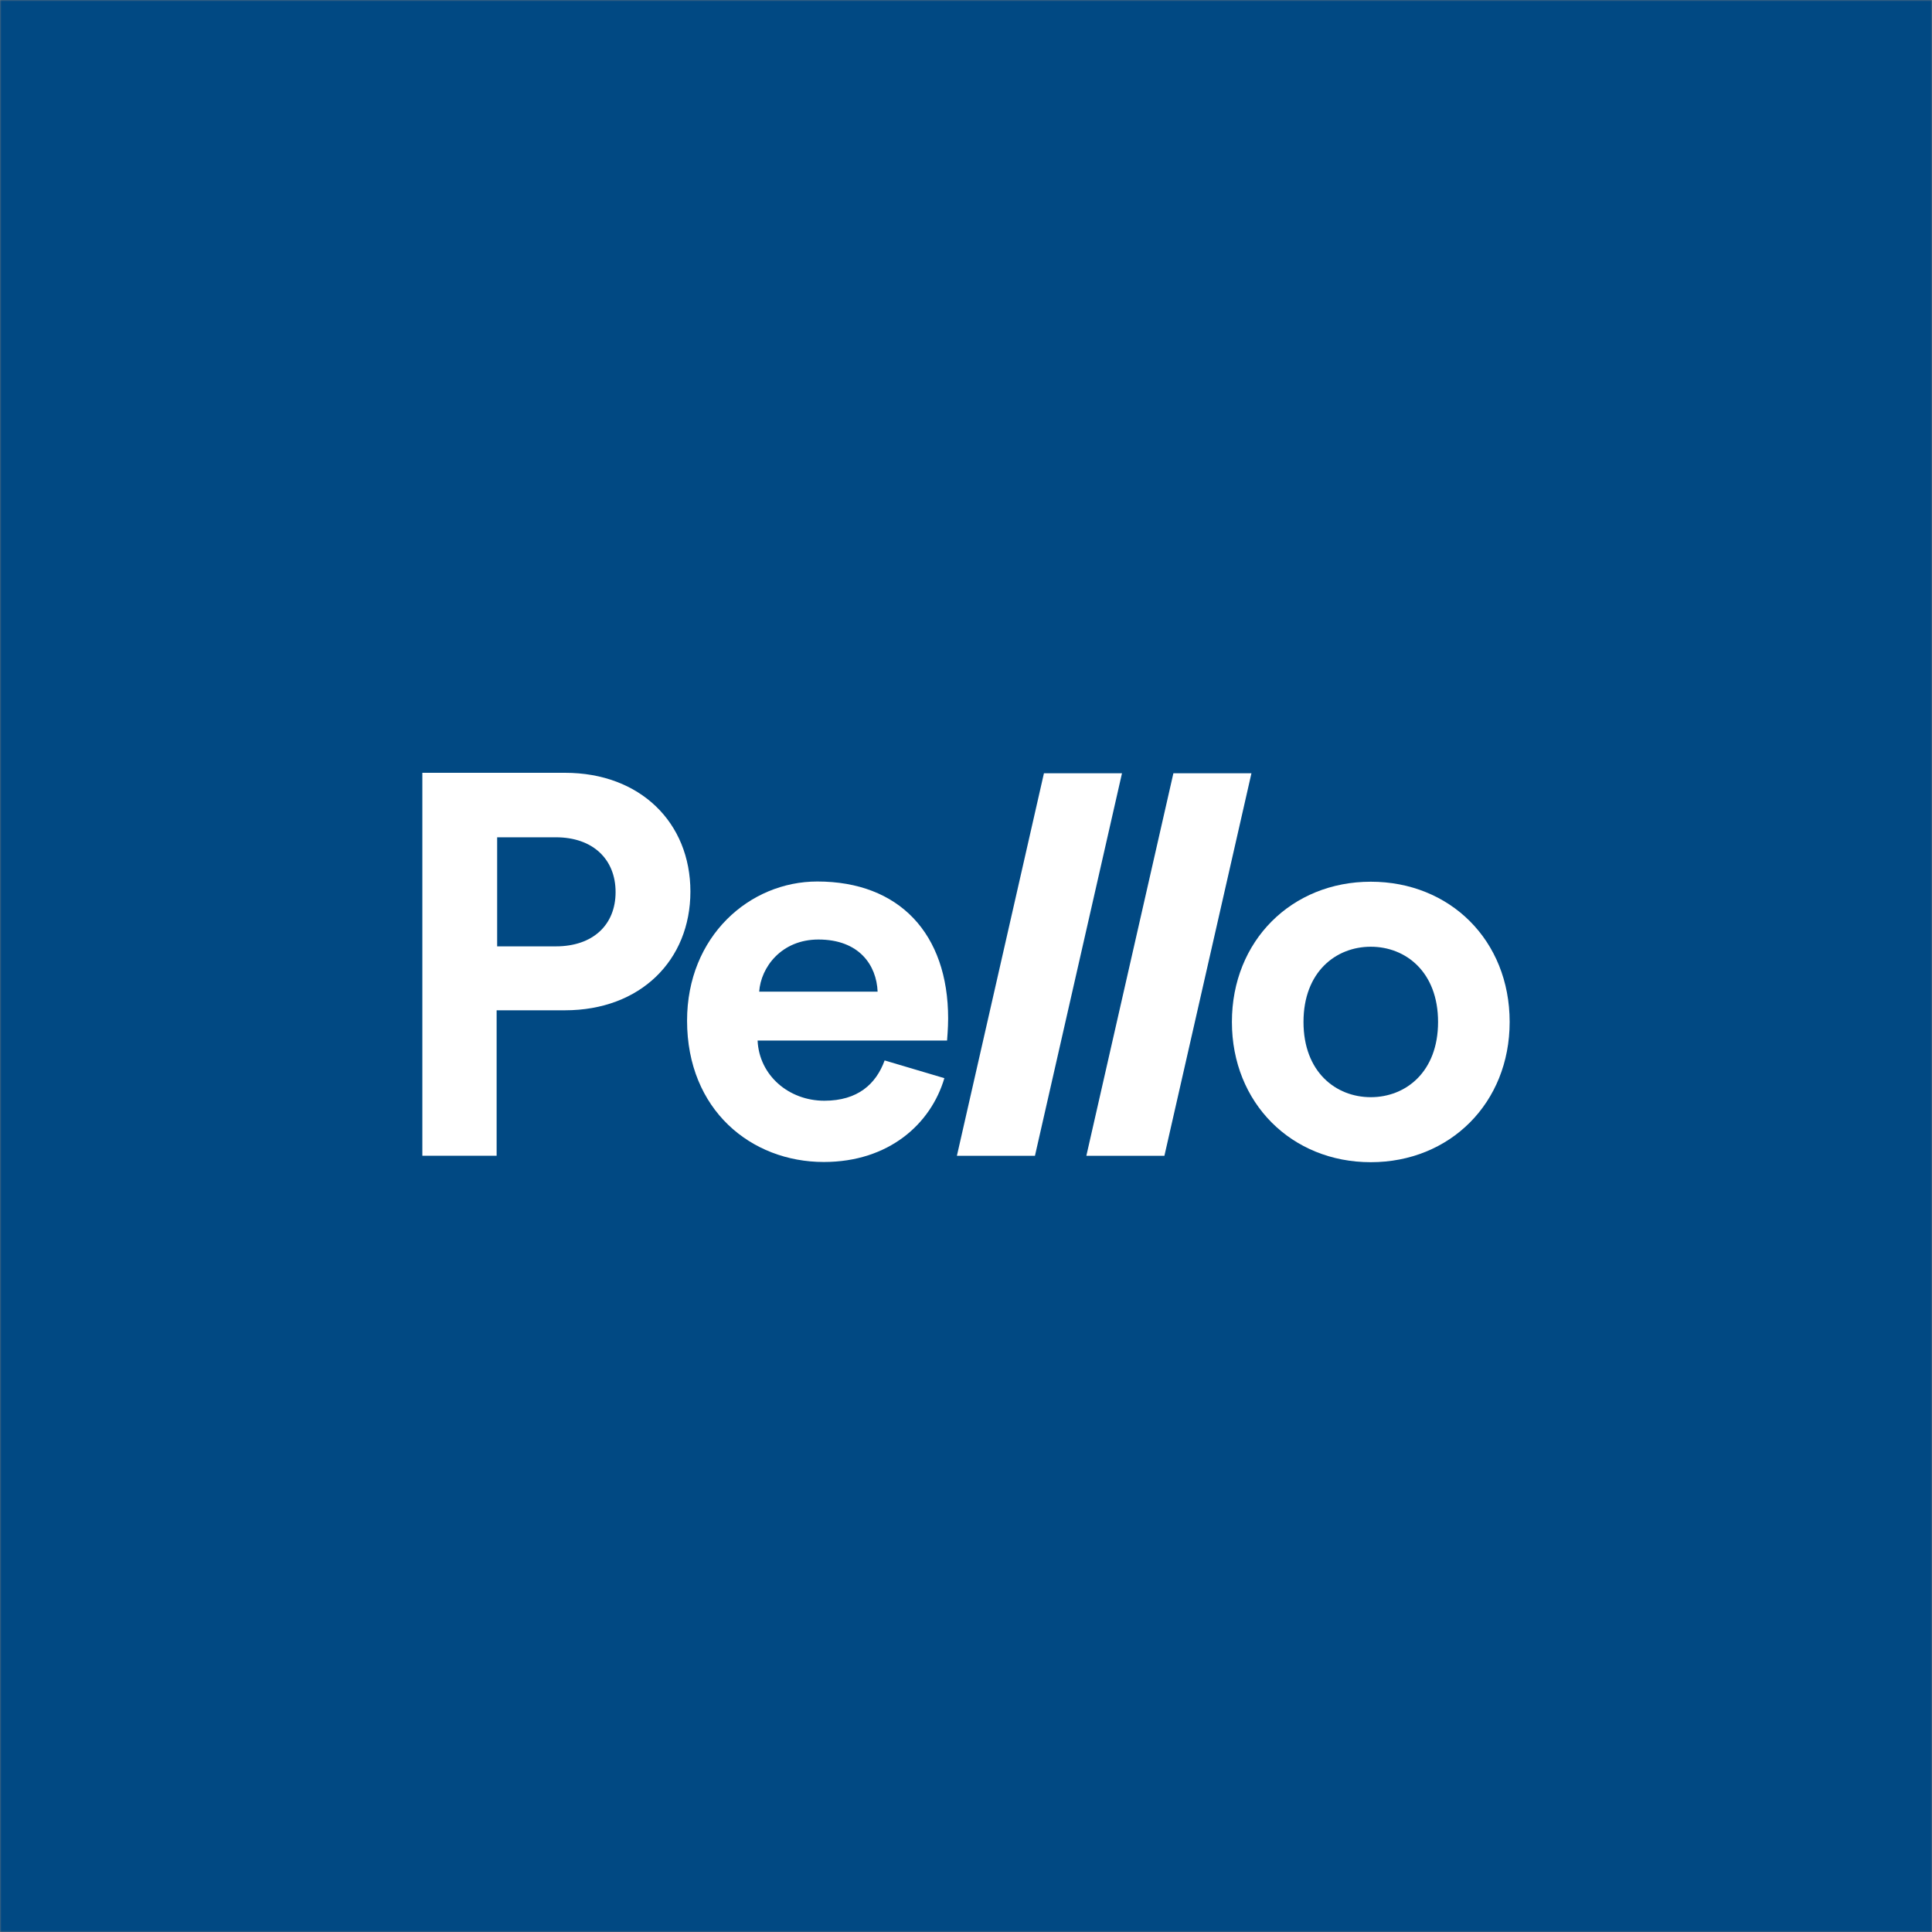 <svg width="645" height="645" viewBox="0 0 645 645" fill="none" xmlns="http://www.w3.org/2000/svg">
<rect x="0" y="0" width="645" height="645" fill="#808080" stroke="none"/>
<mask id="mask0_686_2930" style="mask-type:alpha" maskUnits="userSpaceOnUse" x="0" y="0" width="645" height="645">
<rect width="645" height="645" fill="#C2C2C2"/>
</mask>
<g mask="url(#mask0_686_2930)">
<rect x="-19.006" y="-5.257" width="683.17" height="655.953" fill="#014983"/>
</g>
<g clip-path="url(#clip0_686_2930)">
<path d="M165.8 337.29V385.856H141V258H188.622C213.78 258 230.492 274.683 230.492 297.643C230.492 320.604 213.78 337.287 188.622 337.287H165.8V337.29ZM185.565 315.943C197.964 315.943 205.513 308.767 205.513 297.826C205.513 286.884 197.967 279.529 185.565 279.529H165.976V315.946H185.565V315.943Z" fill="white"/>
<path d="M315.277 359.944C310.783 375.192 296.766 387.93 275.022 387.93C250.763 387.93 229.378 370.528 229.378 340.75C229.378 312.585 250.226 294.289 272.868 294.289C300.184 294.289 316.538 311.691 316.538 340.034C316.538 343.443 316.179 347.031 316.179 347.389H252.924C253.464 359.049 263.347 367.48 275.208 367.48C286.352 367.48 292.461 361.918 295.335 354.027L315.283 359.947L315.277 359.944ZM292.992 331.06C292.634 322.272 286.883 313.659 273.227 313.659C260.829 313.659 253.999 322.987 253.458 331.06H292.992Z" fill="white"/>
<path d="M319.463 385.856L348.522 258.147H374.58L345.52 385.86H319.463V385.856Z" fill="white"/>
<path d="M362.681 385.856L391.74 258.147H417.798L388.738 385.86H362.681V385.856Z" fill="white"/>
<path d="M504 341.181C504 368.269 484.052 388 457.636 388C431.22 388 411.272 368.266 411.272 341.181C411.272 314.096 431.22 294.362 457.636 294.362C484.052 294.362 504 313.917 504 341.181ZM480.1 341.181C480.1 324.498 469.318 316.067 457.636 316.067C445.955 316.067 435.173 324.498 435.173 341.181C435.173 357.864 445.955 366.295 457.636 366.295C469.318 366.295 480.1 357.864 480.1 341.181Z" fill="white"/>
</g>
<defs>
<clipPath id="clip0_686_2930">
<rect width="363" height="130" fill="white" transform="translate(141 258)"/>
</clipPath>
</defs>
</svg>

